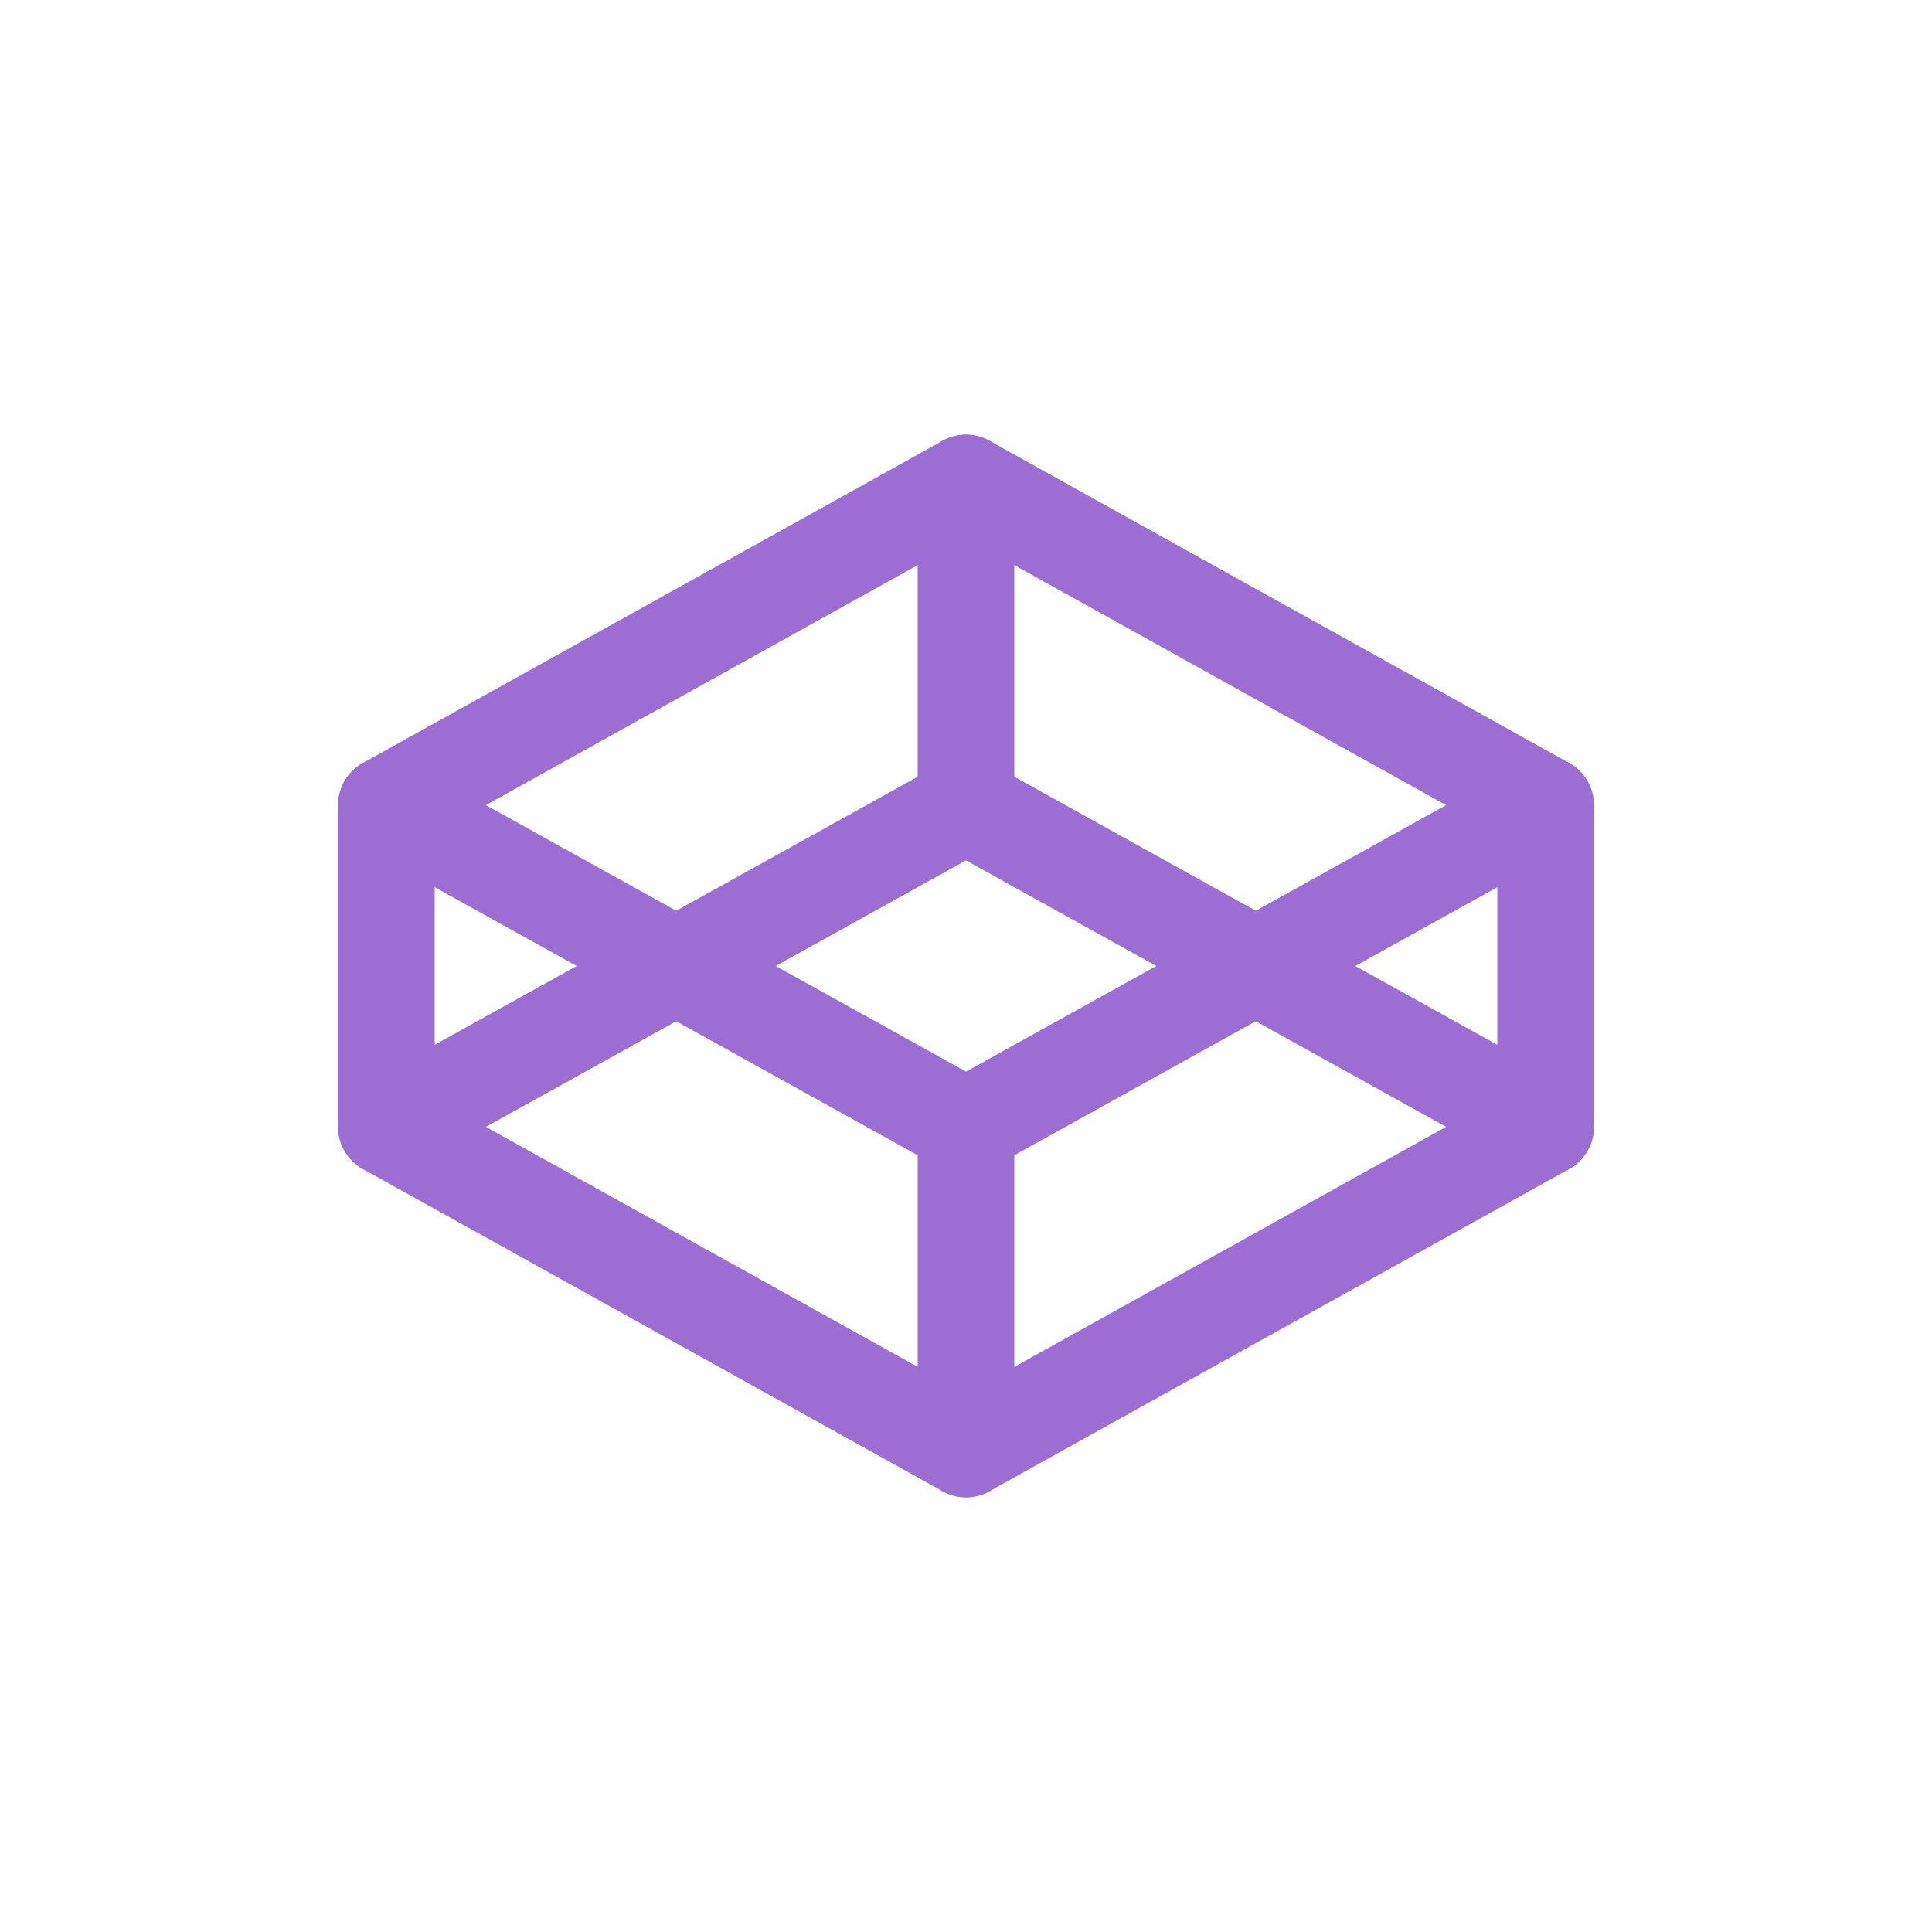<svg xmlns="http://www.w3.org/2000/svg" width="40" height="40" viewBox="0 0 40 40" fill="none">
  <g>
    <path d="M20 10L32 16.67V23.33L20 30L8 23.33V16.67L20 10Z" stroke="#9C6DD3" stroke-width="2" stroke-linecap="round" stroke-linejoin="round"/>
    <path d="M20 30V23.33" stroke="#9C6DD3" stroke-width="2" stroke-linecap="round" stroke-linejoin="round"/>
    <path d="M32 16.67L20 23.33L8 16.67" stroke="#9C6DD3" stroke-width="2" stroke-linecap="round" stroke-linejoin="round"/>
    <path d="M8 23.33L20 16.67L32 23.33" stroke="#9C6DD3" stroke-width="2" stroke-linecap="round" stroke-linejoin="round"/>
    <path d="M20 10V16.67" stroke="#9C6DD3" stroke-width="2" stroke-linecap="round" stroke-linejoin="round"/>
  </g>
</svg> 
